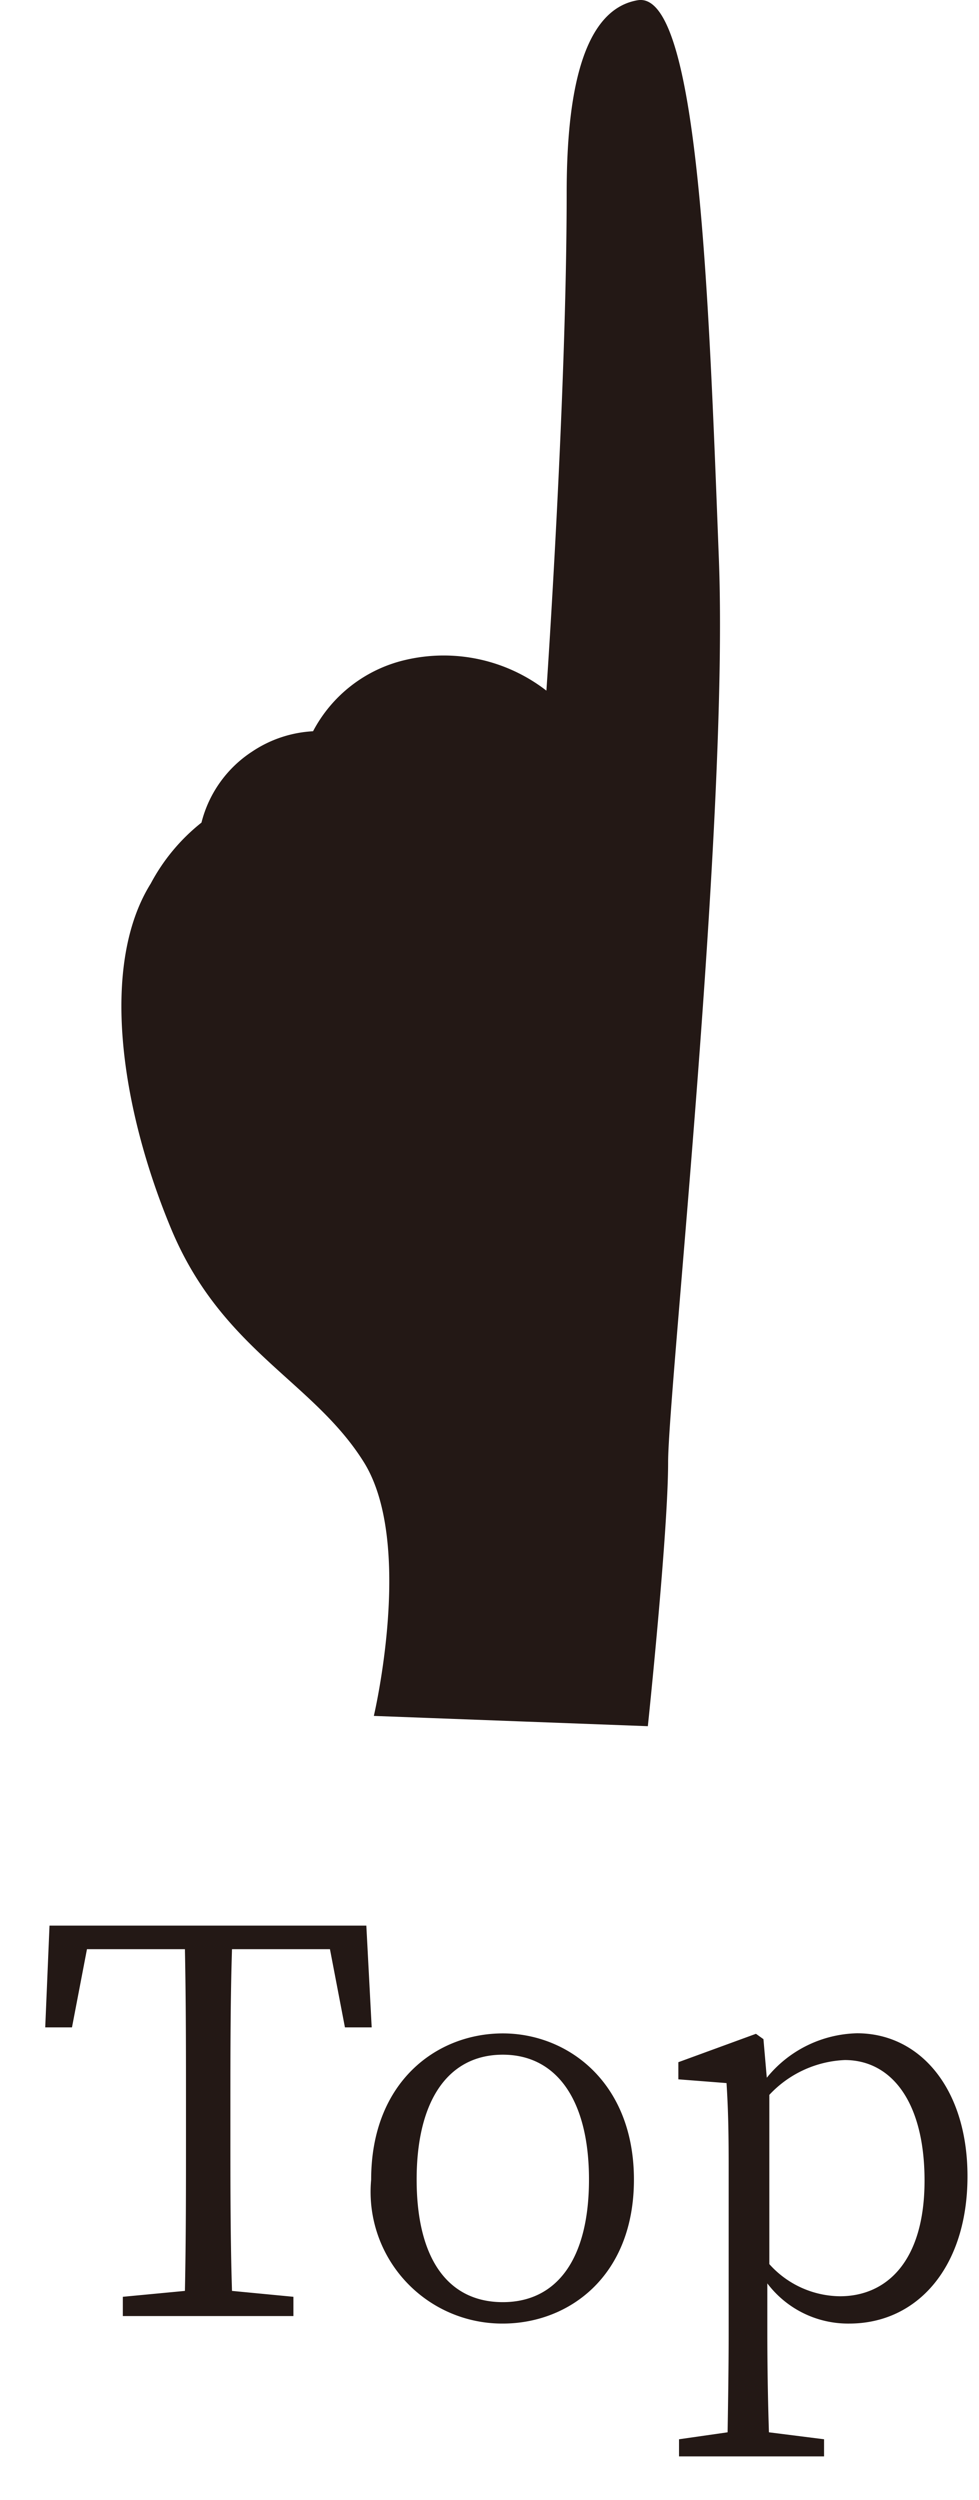 <svg xmlns="http://www.w3.org/2000/svg" width="29.268" height="74.686"><defs><clipPath id="a"><path data-name="長方形 16" fill="none" d="M0 0h29.268v74.686H0z"/></clipPath></defs><g data-name="グループ 35" clip-path="url(#a)" fill="#231815"><path data-name="パス 58" d="M19.368 51.565s.606-5.762.606-7.885 1.82-19.107 1.517-26.992S20.884-.3 19.064.007s-2.123 3.337-2.123 5.763c0 6.073-.606 14.861-.606 14.861a5.014 5.014 0 0 0-4.246-.91 4.187 4.187 0 0 0-2.73 2.123 3.612 3.612 0 0 0-1.819.606 3.568 3.568 0 0 0-1.517 2.123 5.786 5.786 0 0 0-1.516 1.82C2.99 28.819 3.6 33.065 5.113 36.7s4.246 4.55 5.763 6.976.3 7.582.3 7.582Z"/><path data-name="パス 215" d="m9.864 58.226.448 2.336h.8l-.16-3.04H1.48l-.128 3.04h.8l.448-2.336h2.928c.032 1.536.032 3.12.032 4.688v.88c0 1.568 0 3.12-.032 4.64l-1.856.176v.576h5.1v-.576l-1.836-.176c-.048-1.536-.048-3.1-.048-4.64v-.88c0-1.6 0-3.168.048-4.688Zm5.168 11.184c1.968 0 3.92-1.408 3.92-4.3 0-2.912-1.984-4.368-3.92-4.368-1.984 0-3.936 1.456-3.936 4.368a3.934 3.934 0 0 0 3.936 4.3Zm0-.64c-1.616 0-2.576-1.264-2.576-3.664 0-2.384.96-3.728 2.576-3.728 1.6 0 2.576 1.344 2.576 3.728 0 2.4-.976 3.664-2.576 3.664ZM23 62.578a3.273 3.273 0 0 1 2.256-1.04c1.392 0 2.384 1.248 2.384 3.6 0 2.432-1.152 3.456-2.528 3.456a2.872 2.872 0 0 1-2.112-.96Zm-.176-1.664-.224-.16-2.32.848v.512l1.44.112c.048.752.064 1.424.064 2.448v5.056c0 .944-.016 1.968-.032 2.928l-1.452.208v.512h4.336v-.512l-1.648-.208a93.57 93.57 0 0 1-.048-2.96V68.21a3.028 3.028 0 0 0 2.448 1.2c2.048 0 3.536-1.7 3.536-4.4 0-2.624-1.424-4.272-3.3-4.272a3.576 3.576 0 0 0-2.7 1.328Z"/></g></svg>